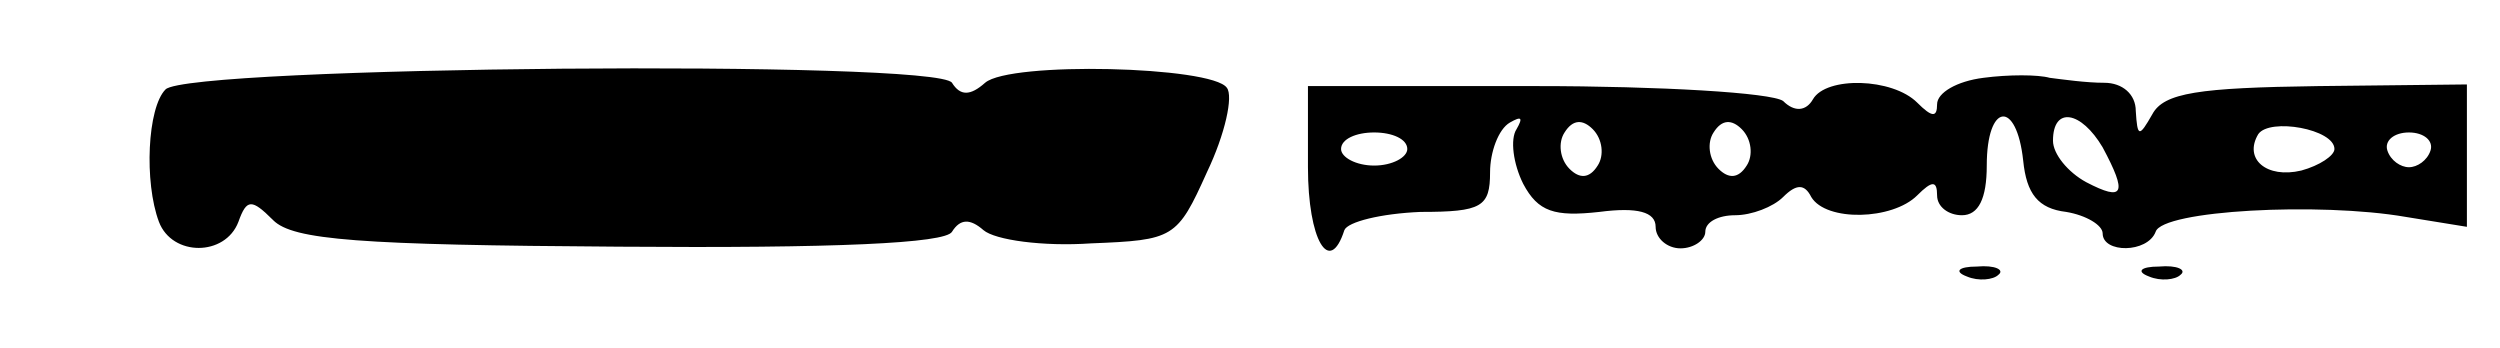 <?xml version="1.0" encoding="UTF-8" standalone="yes"?>
<svg version="1.0" xmlns="http://www.w3.org/2000/svg" width="151" height="21" viewBox="0 0 151 21" preserveAspectRatio="xMidYMid meet">
  <g transform="translate(0,21) scale(0.1,-0.1)" fill="#000000" stroke="none">
    <path d="M100 156 c-11 -11 -13 -56 -4 -80 8 -21 40 -21 48 0 5 14 8 14 21 1
12 -12 52 -15 209 -16 130 -1 197 2 201 9 5 8 11 8 19 1 7 -6 36 -10 65 -8 50
2 52 3 70 43 11 23 16 46 12 51 -9 13 -131 16 -146 3 -9 -8 -15 -8 -20 0 -9
14 -461 10 -475 -4z"/>
    <path d="M1198 163 c-16 -2 -28 -9 -28 -16 0 -8 -3 -8 -12 1 -15 15 -55 16
-63 2 -4 -7 -11 -8 -18 -1 -7 5 -74 9 -149 9 l-138 0 0 -49 c0 -44 13 -66 22
-38 2 5 22 10 46 11 37 0 42 3 42 24 0 12 5 26 12 30 7 4 8 3 4 -4 -4 -6 -2
-21 4 -33 9 -17 19 -20 46 -17 23 3 34 0 34 -9 0 -7 7 -13 15 -13 8 0 15 5 15
10 0 6 8 10 18 10 10 0 23 5 29 11 8 8 13 8 17 0 9 -15 49 -14 64 1 9 9 12 9
12 0 0 -7 7 -12 15 -12 10 0 15 10 15 30 0 38 18 40 22 3 2 -20 9 -29 26 -31
12 -2 22 -8 22 -13 0 -12 27 -12 32 1 4 13 99 18 151 9 l37 -6 0 43 0 43 -90
-1 c-72 -1 -93 -4 -100 -17 -8 -14 -9 -14 -10 2 0 10 -8 17 -19 17 -11 0 -25
2 -33 3 -7 2 -25 2 -40 0z m-233 -53 c-5 -8 -11 -8 -17 -2 -6 6 -7 16 -3 22 5
8 11 8 17 2 6 -6 7 -16 3 -22z m90 0 c-5 -8 -11 -8 -17 -2 -6 6 -7 16 -3 22 5
8 11 8 17 2 6 -6 7 -16 3 -22z m215 11 c15 -28 13 -33 -10 -21 -11 6 -20 17
-20 25 0 21 17 18 30 -4z m140 -1 c0 -4 -9 -10 -20 -13 -21 -5 -35 7 -26 22 7
10 46 3 46 -9z m-560 0 c0 -5 -9 -10 -20 -10 -11 0 -20 5 -20 10 0 6 9 10 20
10 11 0 20 -4 20 -10z m618 -1 c-2 -6 -8 -10 -13 -10 -5 0 -11 4 -13 10 -2 6
4 11 13 11 9 0 15 -5 13 -11z"/>
    <path d="M1188 43 c7 -3 16 -2 19 1 4 3 -2 6 -13 5 -11 0 -14 -3 -6 -6z"/>
    <path d="M1298 43 c7 -3 16 -2 19 1 4 3 -2 6 -13 5 -11 0 -14 -3 -6 -6z"/>
  </g>
</svg>
